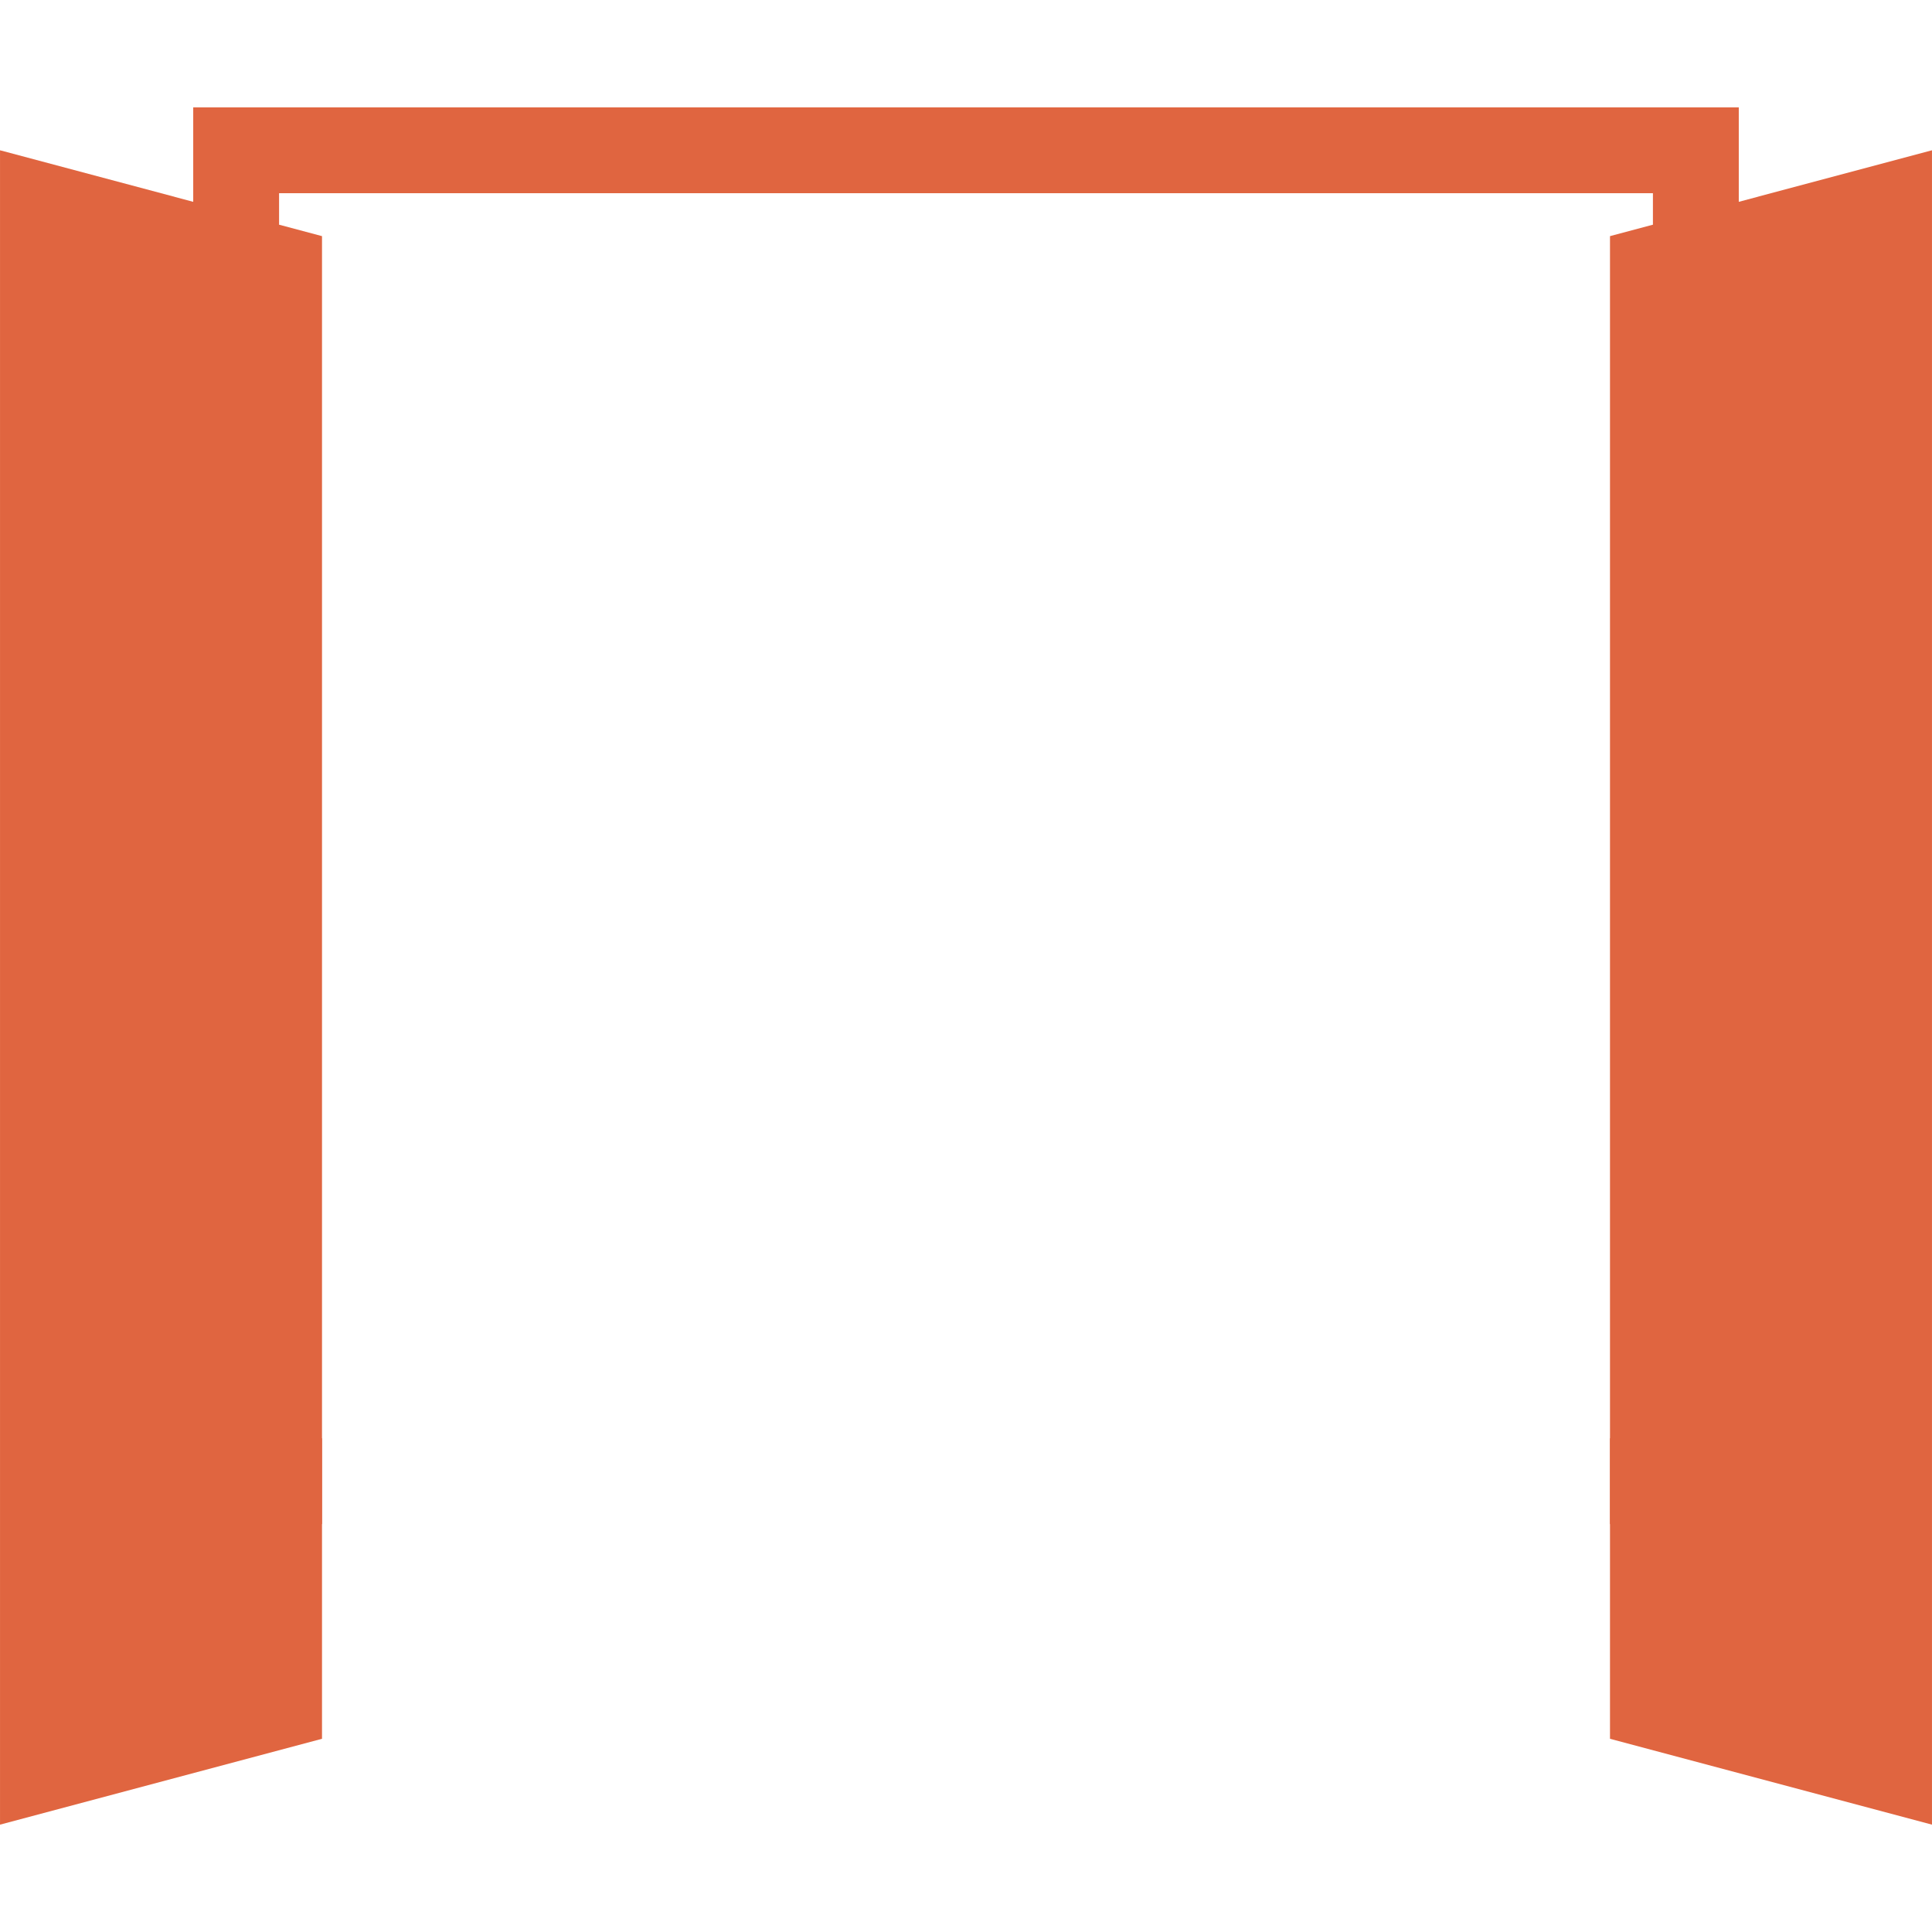 <svg xmlns="http://www.w3.org/2000/svg" xmlns:xlink="http://www.w3.org/1999/xlink" width="1080" viewBox="0 0 810 810" height="1080" preserveAspectRatio="xMidYMid meet"><path fill="#e06540" d="M 692.996 638.992 L 674.996 638.992 L 674.996 602.996 L 692.996 602.996 L 692.996 638.992 " fill-opacity="1" fill-rule="nonzero"></path><path fill="#e06540" d="M 728.992 84.609 L 728.992 45.008 L 81.008 45.008 L 81.008 84.609 L 0.008 63.008 L 0.008 764.992 L 135.004 728.992 L 135.004 99.004 L 117.004 94.207 L 117.004 81.004 L 692.996 81.004 L 692.996 94.207 L 674.996 99.004 L 674.996 728.992 L 809.992 764.992 L 809.992 63.008 L 728.992 84.609 " fill-opacity="1" fill-rule="nonzero"></path><path fill="#e06540" d="M 135.004 638.992 L 117.004 638.992 L 117.004 602.996 L 135.004 602.996 L 135.004 638.992 " fill-opacity="1" fill-rule="nonzero"></path></svg>